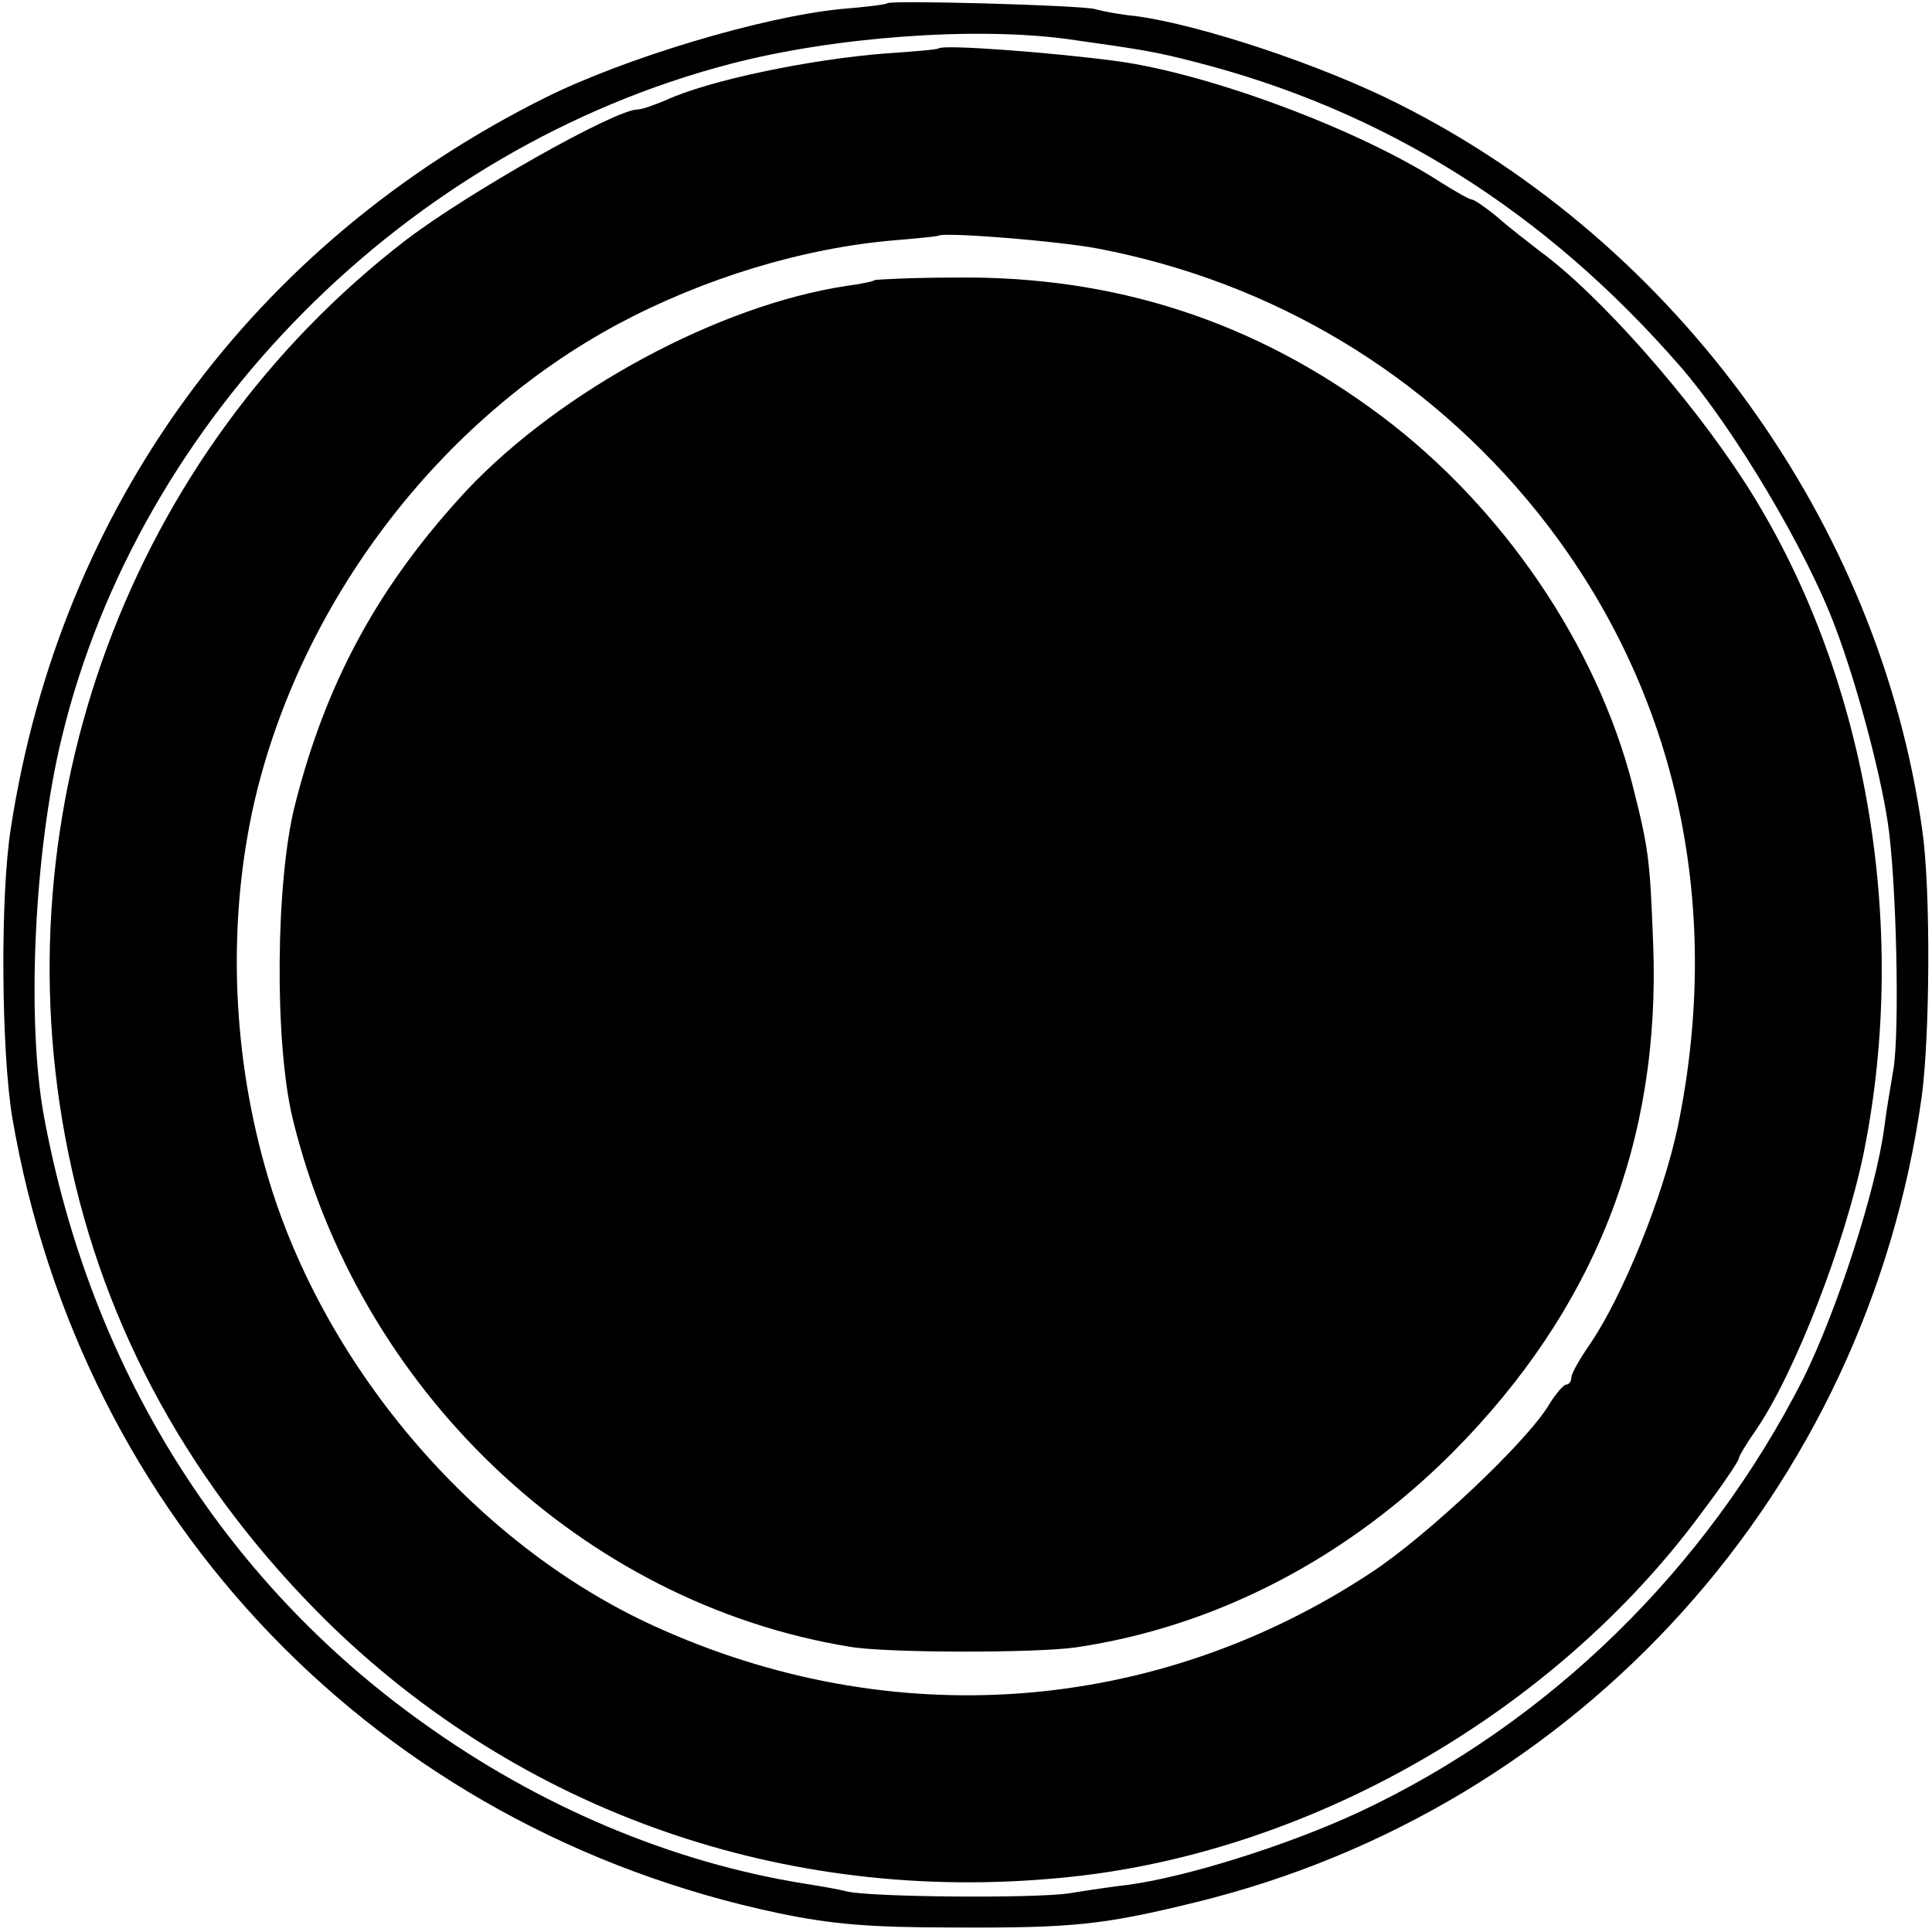 <?xml version="1.0" standalone="no"?>
<!DOCTYPE svg PUBLIC "-//W3C//DTD SVG 20010904//EN"
 "http://www.w3.org/TR/2001/REC-SVG-20010904/DTD/svg10.dtd">
<svg version="1.0" xmlns="http://www.w3.org/2000/svg"
 width="300pt" height="300pt" viewBox="0 0 300 300"
 preserveAspectRatio="xMidYMid meet">
<g transform="translate(0,300) scale(0.1,-0.1)"
fill="#000000" stroke="none">
<path d="M1378 2995 c-2 -2 -34 -6 -72 -9 -122 -12 -336 -76 -460 -138 -453
-226 -752 -634 -829 -1133 -17 -105 -15 -347 2 -450 107 -626 568 -1105 1191
-1236 82 -17 141 -22 270 -22 186 -1 233 4 376 39 598 146 1043 640 1128 1251
13 96 14 323 1 413 -66 476 -379 911 -814 1129 -119 60 -305 122 -407 136 -22
2 -50 7 -64 11 -26 6 -316 14 -322 9z m282 -56 c113 -16 133 -19 195 -35 294
-75 544 -231 755 -474 83 -96 197 -287 241 -407 33 -88 68 -220 80 -298 14
-89 19 -329 9 -386 -4 -24 -11 -64 -14 -89 -13 -99 -74 -286 -126 -391 -150
-295 -395 -535 -690 -673 -112 -52 -269 -101 -360 -113 -19 -2 -60 -8 -90 -13
-55 -8 -307 -6 -345 3 -11 3 -40 8 -65 12 -207 33 -413 120 -595 251 -310 222
-515 551 -587 942 -27 149 -15 410 28 587 120 497 535 915 1039 1046 161 42
381 58 525 38z"/>
<path d="M1458 2925 c-2 -2 -39 -5 -83 -8 -117 -9 -276 -42 -342 -73 -17 -7
-36 -14 -43 -14 -35 0 -263 -129 -360 -203 -429 -330 -633 -883 -524 -1417 56
-275 192 -520 400 -726 302 -297 712 -441 1140 -400 382 35 767 255 997 568
32 42 57 80 57 83 0 4 13 25 29 48 59 88 136 286 165 427 72 357 3 749 -184
1040 -85 132 -226 292 -319 360 -18 14 -48 37 -66 53 -18 15 -36 27 -39 27 -4
0 -25 12 -49 27 -125 81 -357 168 -502 188 -105 14 -270 26 -277 20z m247
-311 c272 -52 510 -195 682 -409 214 -267 291 -604 218 -956 -23 -108 -85
-261 -136 -336 -16 -23 -29 -46 -29 -52 0 -6 -4 -11 -8 -11 -4 0 -16 -14 -26
-30 -33 -57 -190 -205 -277 -262 -335 -221 -745 -251 -1113 -83 -283 129 -521
411 -605 715 -52 186 -57 385 -16 565 72 310 287 593 565 742 133 71 287 118
430 130 36 3 66 6 67 7 8 6 185 -8 248 -20z"/>
<path d="M1358 2565 c-2 -2 -21 -6 -44 -9 -197 -30 -441 -161 -588 -316 -136
-146 -219 -296 -268 -490 -30 -118 -32 -367 -4 -485 102 -424 450 -754 865
-822 57 -10 290 -10 352 -1 216 32 419 137 584 302 221 222 324 483 312 791
-5 132 -7 147 -32 246 -56 218 -202 432 -390 573 -196 147 -414 218 -661 215
-67 0 -124 -3 -126 -4z"/>
</g>
</svg>
